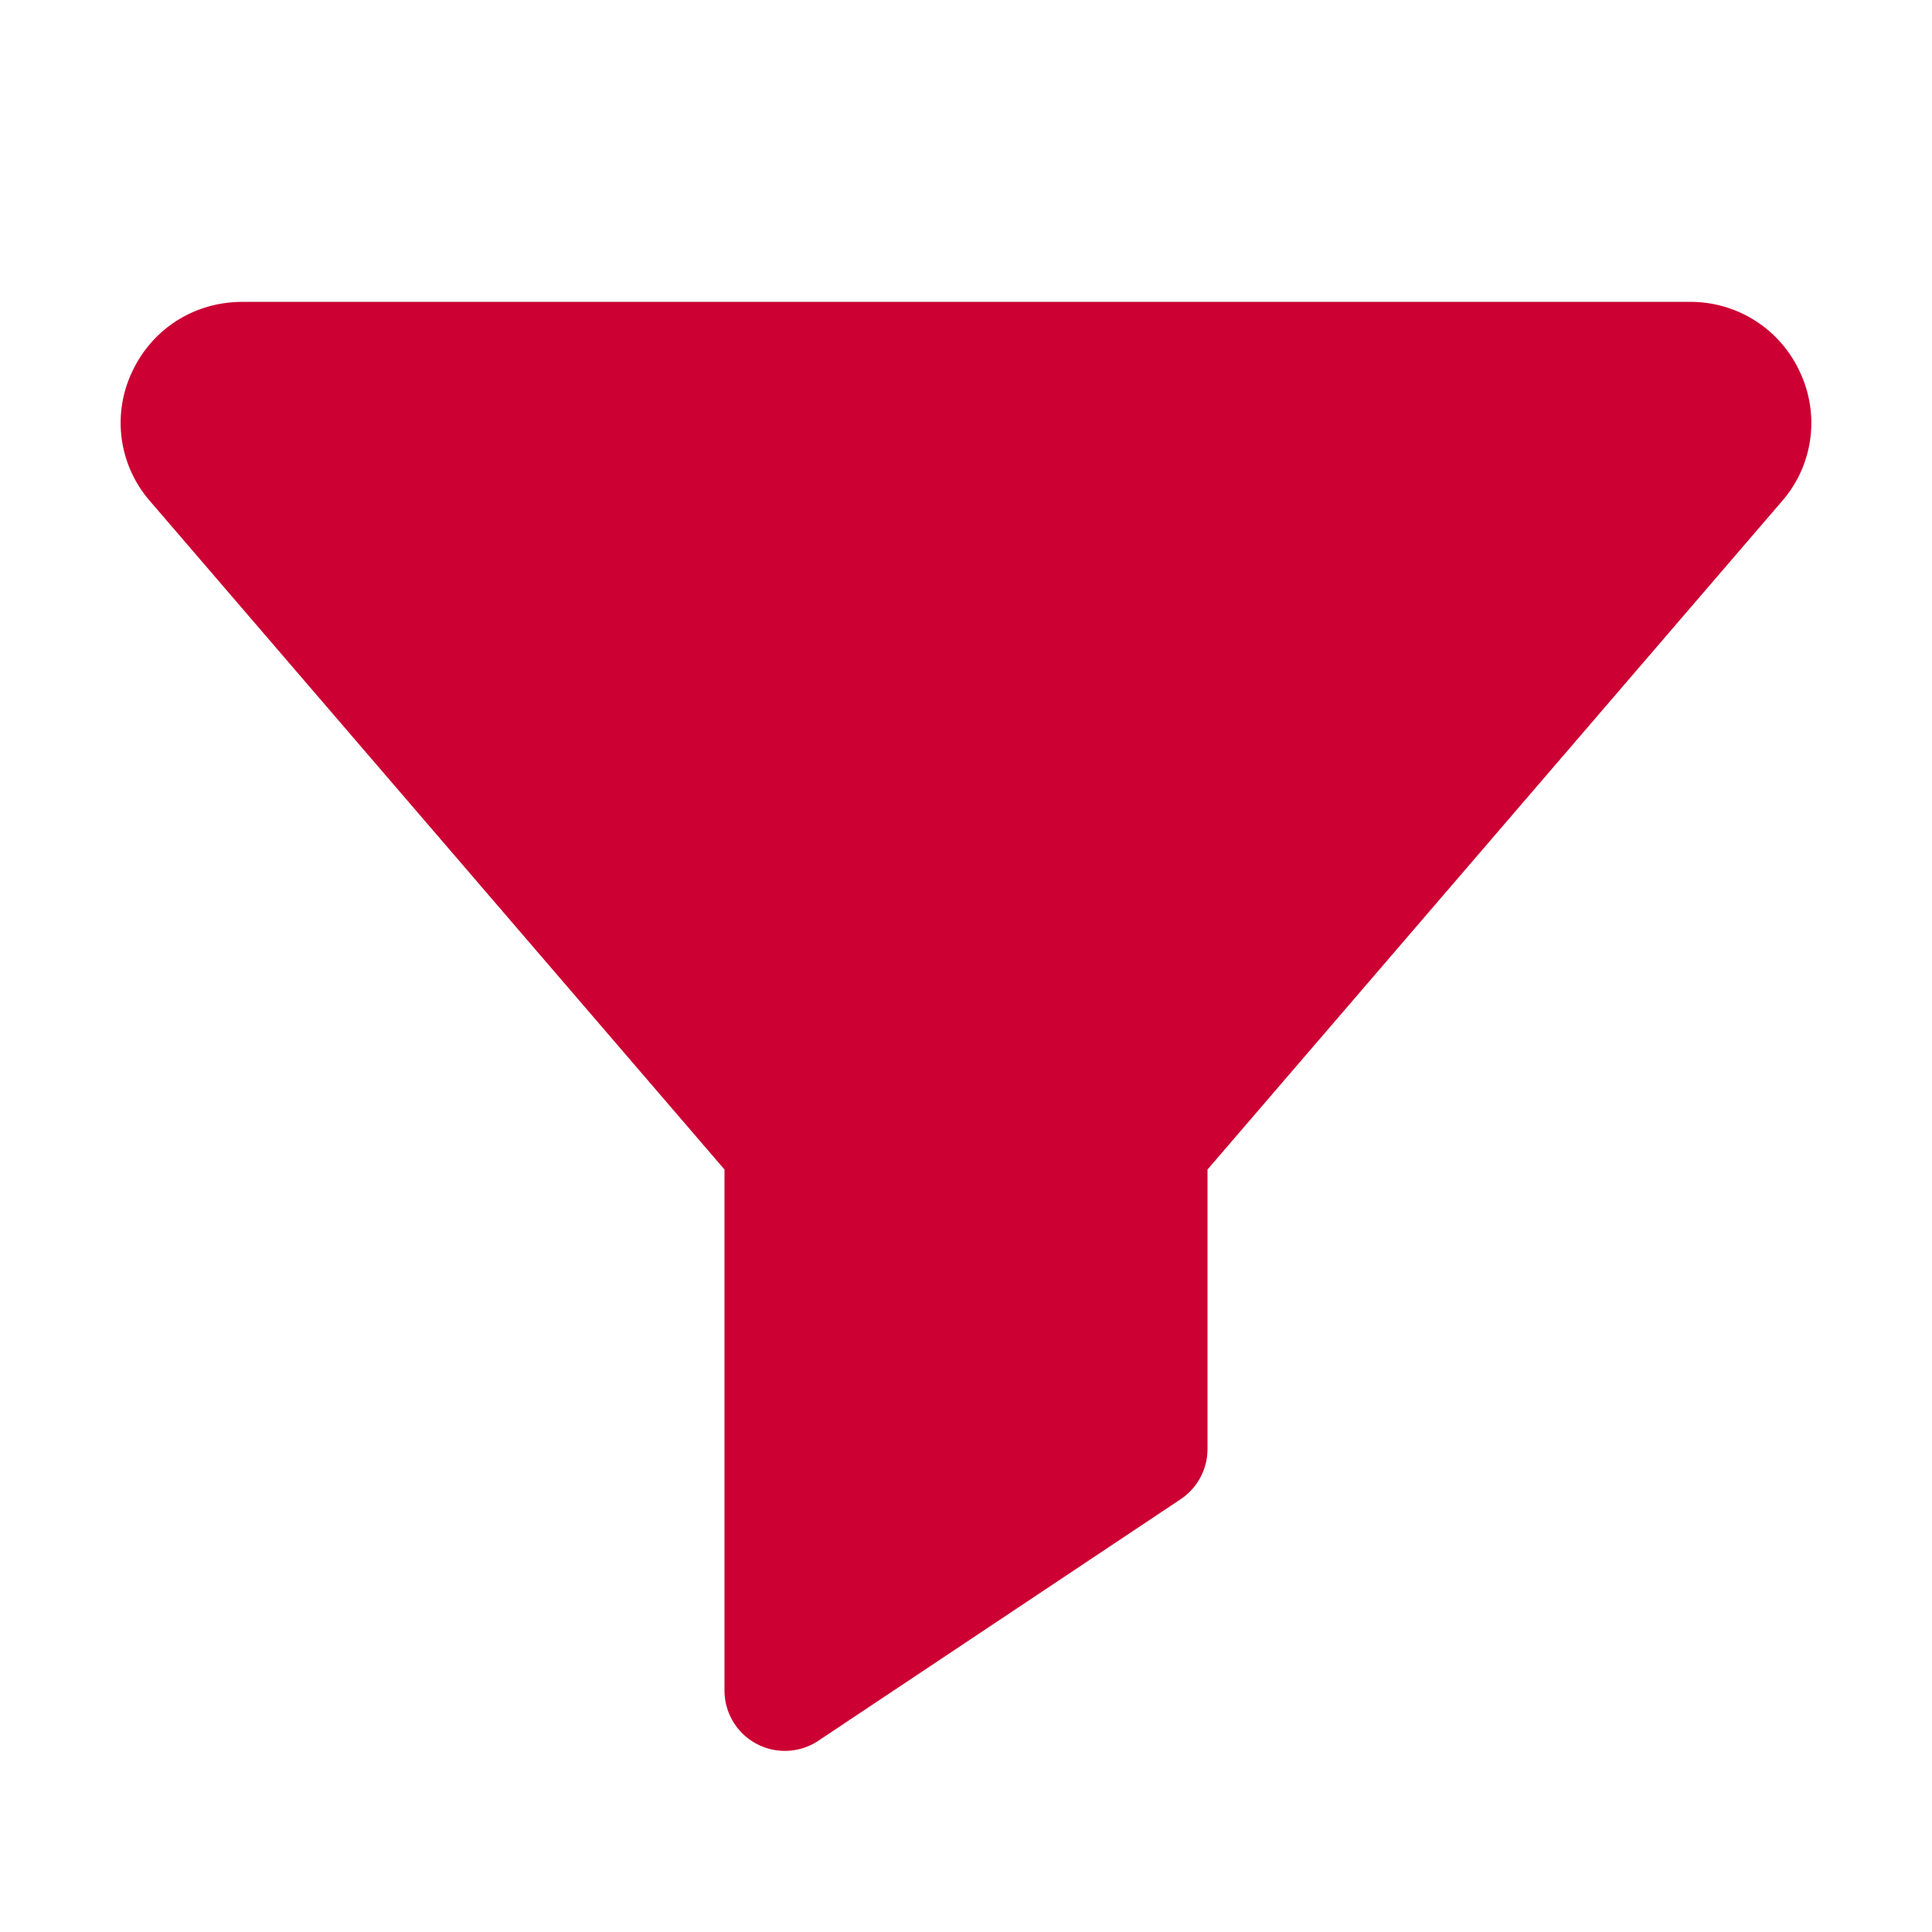<svg viewBox="0 0 32 32" xml:space="preserve" xmlns="http://www.w3.org/2000/svg"><path d="M29.815 6.168A1.991 1.991 0 0 0 27.986 5H4.014c-.797 0-1.498.448-1.83 1.168a1.972 1.972 0 0 0 .297 2.128l.001.001L12 19.371V28a1 1 0 0 0 1.555.832l6-4c.278-.186.445-.498.445-.832v-4.629l9.519-11.074a1.972 1.972 0 0 0 .296-2.129z" fill="#cc0033" class="fill-000000"></path></svg>